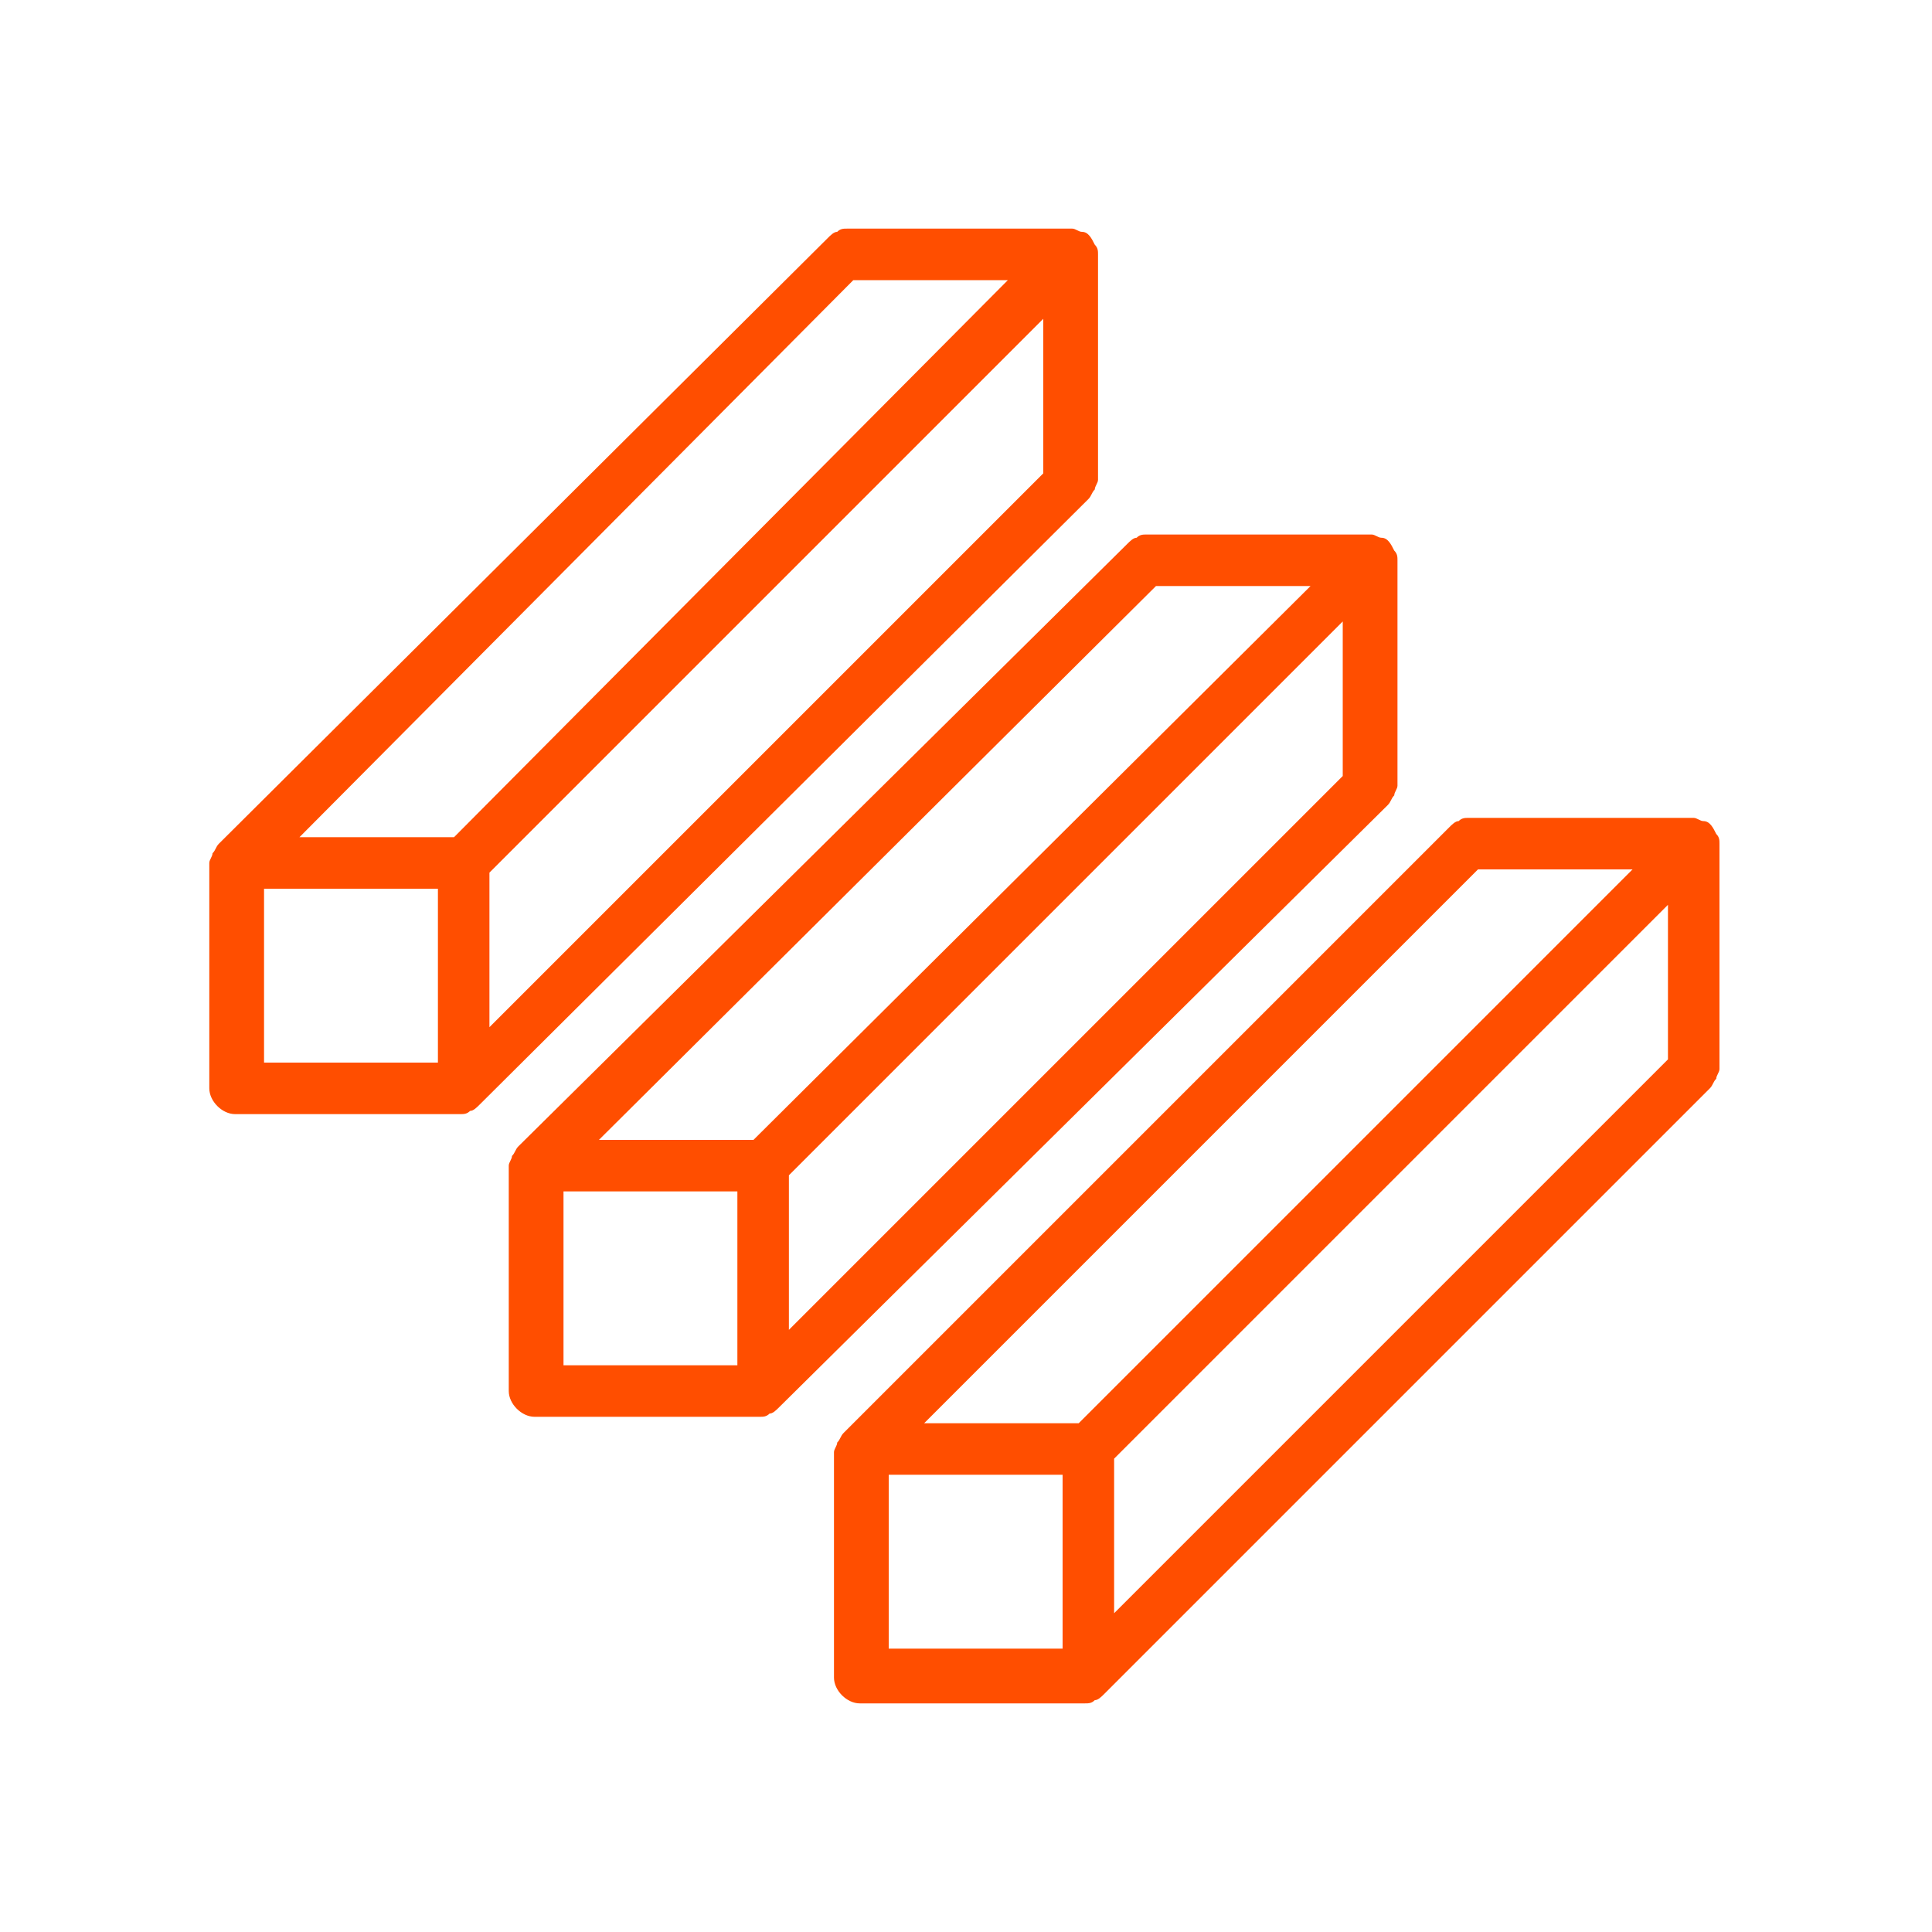 <?xml version="1.0" encoding="utf-8"?>
<!-- Generator: Adobe Illustrator 26.3.1, SVG Export Plug-In . SVG Version: 6.00 Build 0)  -->
<svg version="1.1" id="Warstwa_1" xmlns="http://www.w3.org/2000/svg" xmlns:xlink="http://www.w3.org/1999/xlink" x="0px" y="0px"
	 viewBox="0 0 60 60" style="enable-background:new 0 0 60 60;" xml:space="preserve">
<style type="text/css">
	.st0{fill:#FF4E00;}
	.st1{fill:none;stroke:#FF4E00;stroke-width:1.6;stroke-linecap:round;stroke-linejoin:round;stroke-miterlimit:10;}
	.st2{fill:#FFFFFF;stroke:#FF4E00;stroke-width:1.6;stroke-linecap:round;stroke-linejoin:round;stroke-miterlimit:10;}
	.st3{fill:none;stroke:#FF4E00;stroke-width:1.6;stroke-linejoin:round;stroke-miterlimit:10;}
</style>
<g>
	<path class="st0" d="M33.8,15.5c0.1-0.1,0.1-0.2,0.2-0.3c0-0.1,0.1-0.2,0.1-0.3v-7c0-0.1,0-0.2-0.1-0.3c-0.1-0.2-0.2-0.4-0.4-0.4
		c-0.1,0-0.2-0.1-0.3-0.1h-7c-0.1,0-0.2,0-0.3,0.1c-0.1,0-0.2,0.1-0.3,0.2L6.8,26.2c-0.1,0.1-0.1,0.2-0.2,0.3c0,0.1-0.1,0.2-0.1,0.3
		v7c0,0.4,0.4,0.8,0.8,0.8h7c0.1,0,0.2,0,0.3-0.1c0.1,0,0.2-0.1,0.3-0.2L33.8,15.5z M26.5,8.7h4.8L14.1,26H9.3L26.5,8.7z M15.2,27.1
		L32.4,9.9v4.8L15.2,31.9V27.1z M8.2,27.6h5.4V33H8.2V27.6z"/>
	<path class="st0" d="M43.1,25c0.1-0.1,0.1-0.2,0.2-0.3c0-0.1,0.1-0.2,0.1-0.3v-7c0-0.1,0-0.2-0.1-0.3c-0.1-0.2-0.2-0.4-0.4-0.4
		c-0.1,0-0.2-0.1-0.3-0.1h-7c-0.1,0-0.2,0-0.3,0.1c-0.1,0-0.2,0.1-0.3,0.2L16.1,35.6c-0.1,0.1-0.1,0.2-0.2,0.3
		c0,0.1-0.1,0.2-0.1,0.3v7c0,0.4,0.4,0.8,0.8,0.8h7c0.1,0,0.2,0,0.3-0.1c0.1,0,0.2-0.1,0.3-0.2L43.1,25z M35.9,18.2h4.8L23.4,35.4
		h-4.8L35.9,18.2z M24.5,36.5l17.2-17.2v4.8L24.5,41.3V36.5z M17.5,37h5.4v5.4h-5.4V37z"/>
	<path class="st0" d="M53.4,26.2c0-0.1,0-0.2-0.1-0.3c-0.1-0.2-0.2-0.4-0.4-0.4c-0.1,0-0.2-0.1-0.3-0.1h-7c-0.1,0-0.2,0-0.3,0.1
		c-0.1,0-0.2,0.1-0.3,0.2L26.2,44.5c-0.1,0.1-0.1,0.2-0.2,0.3c0,0.1-0.1,0.2-0.1,0.3v7c0,0.4,0.4,0.8,0.8,0.8h7c0.1,0,0.2,0,0.3-0.1
		c0.1,0,0.2-0.1,0.3-0.2l18.8-18.8c0.1-0.1,0.1-0.2,0.2-0.3c0-0.1,0.1-0.2,0.1-0.3V26.2z M51.8,32.9L34.6,50.1v-4.8l17.2-17.2V32.9z
		 M45.9,27h4.8L33.5,44.2h-4.8L45.9,27z M27.6,45.8H33v5.4h-5.4V45.8z"/>
</g>
</svg>
